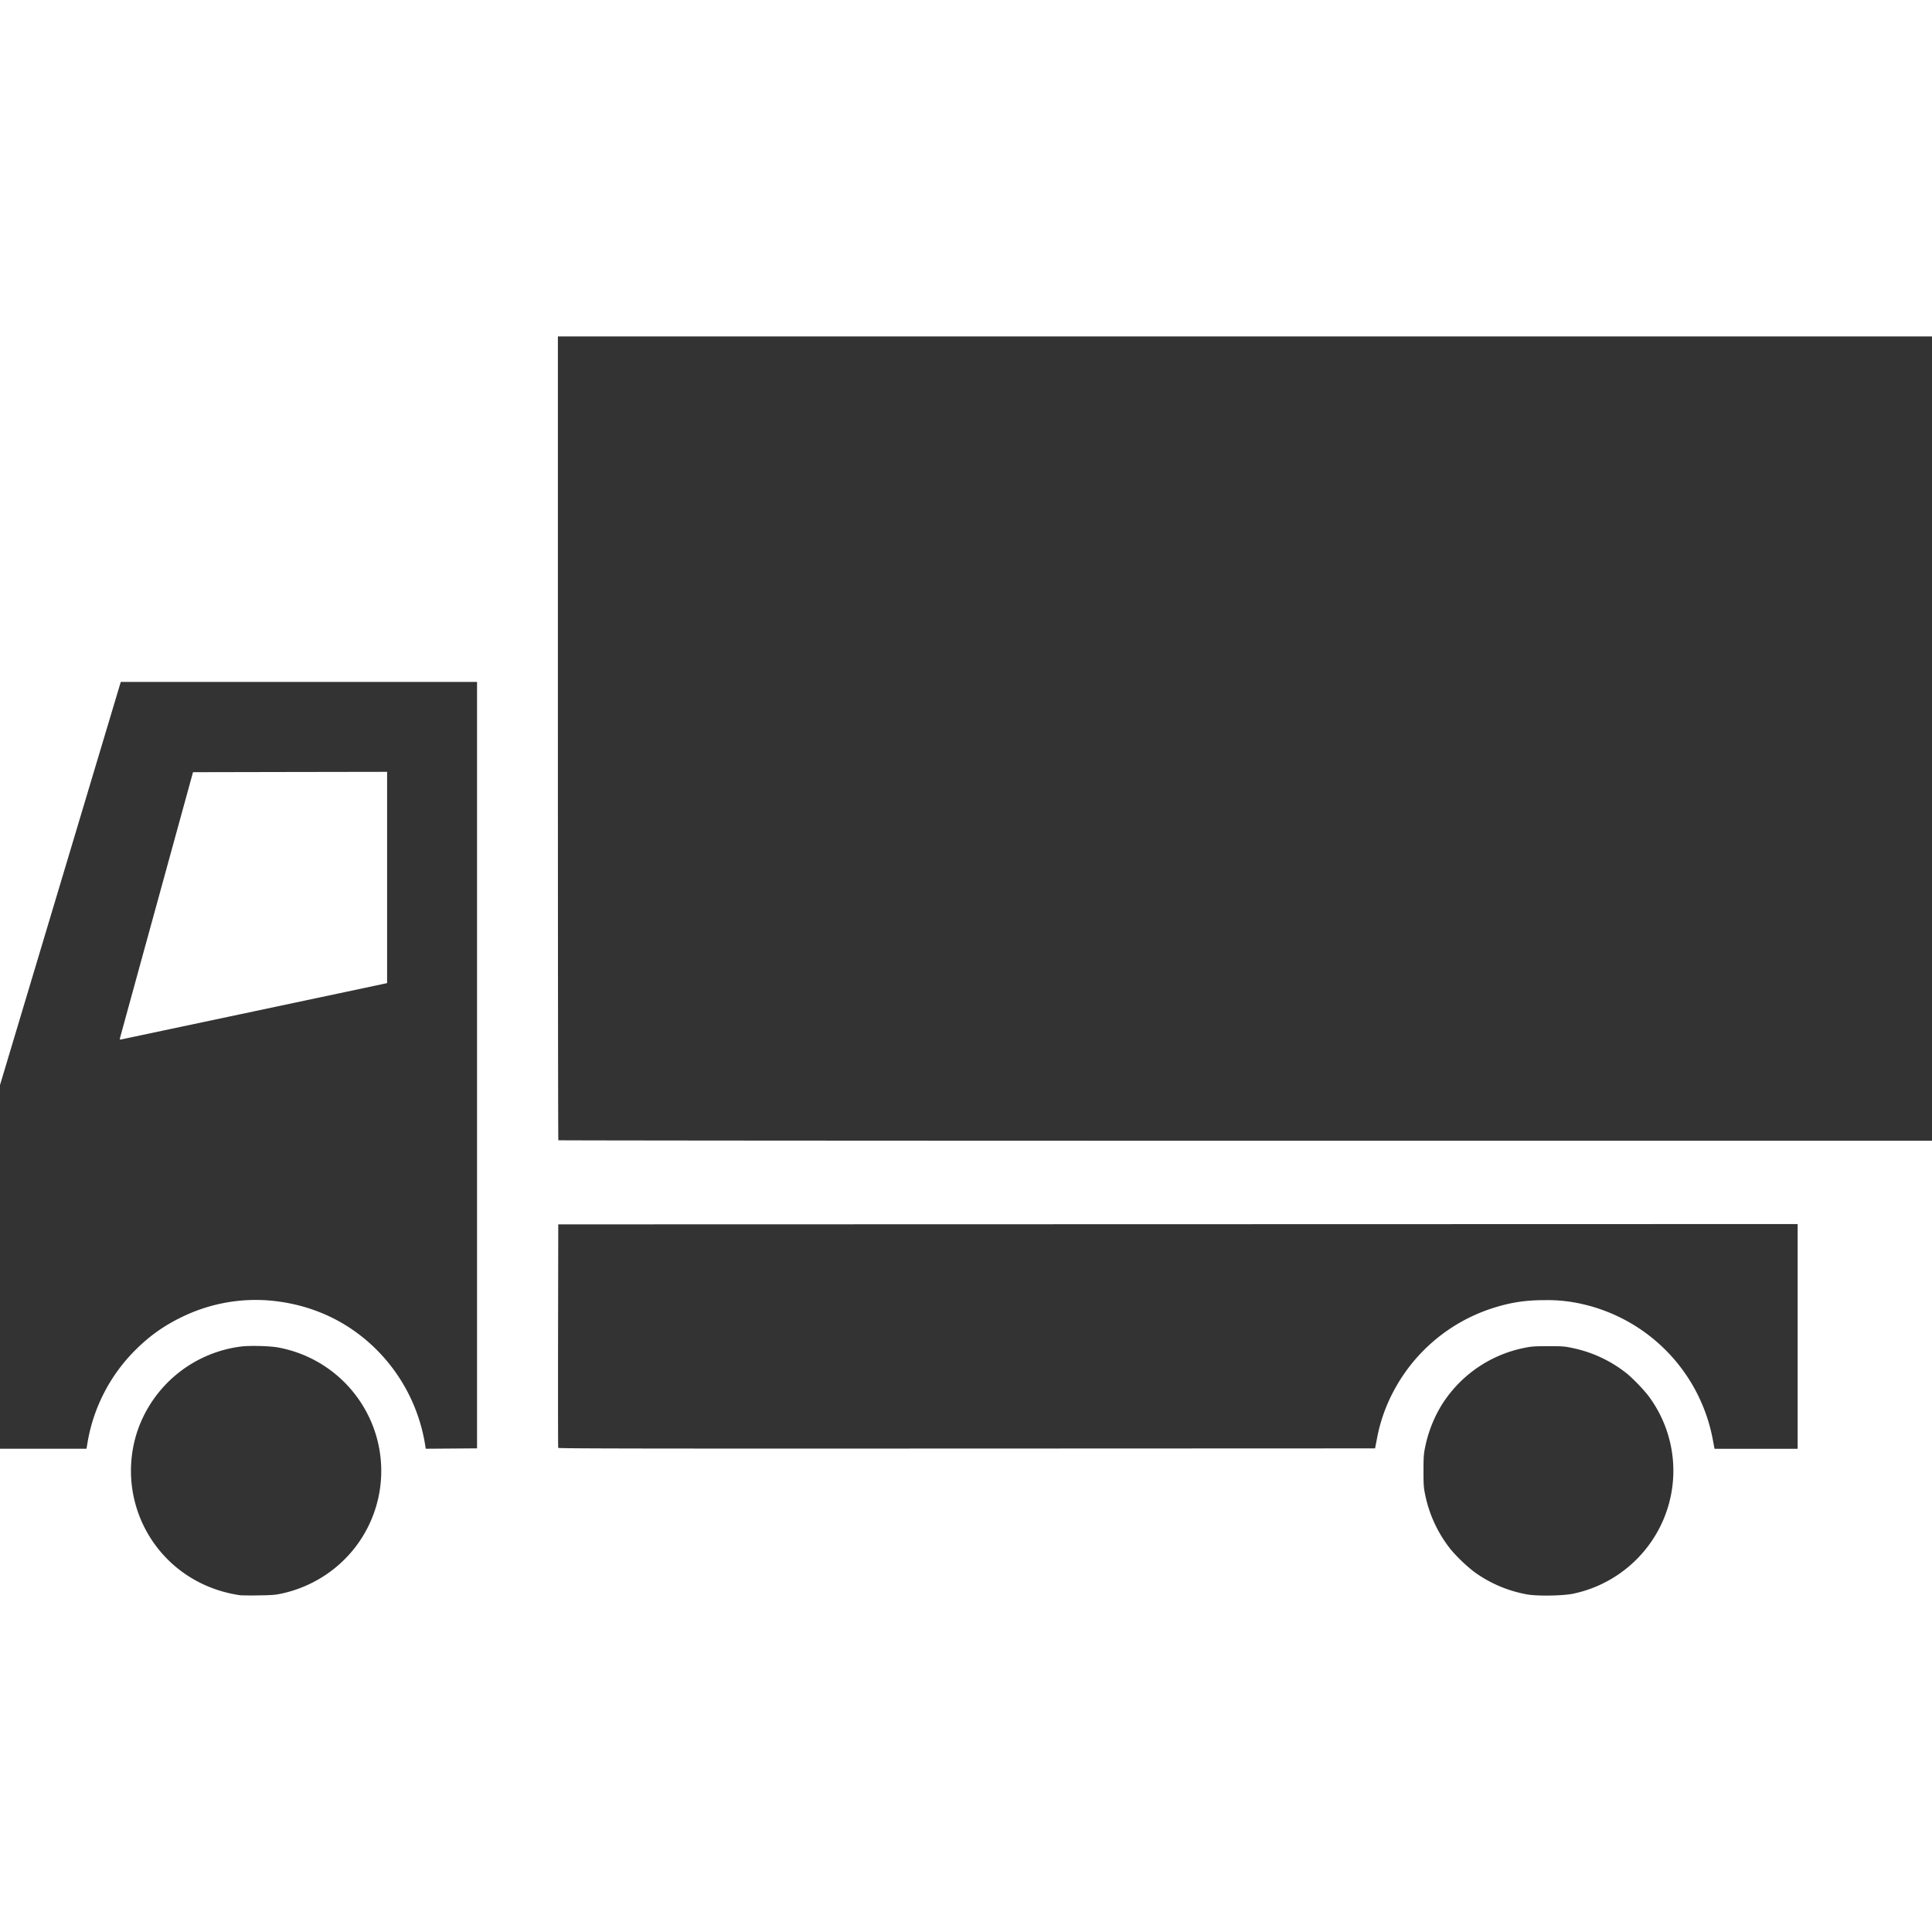 <svg xmlns="http://www.w3.org/2000/svg" xml:space="preserve" width="60" height="60"><path d="M7.468 49.543c-1.345-.19-2.466-1.009-3.034-2.215a3.9 3.9 0 0 1-.158-2.91 3.92 3.92 0 0 1 3.222-2.602c.281-.032.879-.016 1.133.03a3.91 3.91 0 0 1 2.555 1.679 3.88 3.88 0 0 1-.664 5.07 3.95 3.95 0 0 1-1.793.898c-.18.039-.303.048-.707.053a10 10 0 0 1-.554-.003m39.956-.027a4 4 0 0 1-1.646-.703 5 5 0 0 1-.722-.691 4 4 0 0 1-.79-1.673c-.053-.25-.058-.315-.058-.762 0-.425.006-.522.049-.736.118-.584.363-1.14.7-1.587a3.94 3.94 0 0 1 2.395-1.507c.214-.044.31-.05.735-.05.448 0 .513.005.762.06a4 4 0 0 1 1.673.788c.206.168.539.516.692.723a3.88 3.88 0 0 1 .102 4.45 3.92 3.92 0 0 1-2.457 1.665c-.312.067-1.117.08-1.435.023M0 39.345v-5.647l1.876-6.261 1.875-6.26h11.064V44.98l-.796.006-.797.006-.025-.157a5.38 5.38 0 0 0-1.57-2.985c-.909-.875-2.057-1.378-3.355-1.469a5.24 5.24 0 0 0-2.652.534c-.532.26-.967.569-1.389.985a5.3 5.3 0 0 0-1.506 2.862l-.039.23H0Zm7.906-7.941c2.21-.467 4.04-.855 4.067-.862l.049-.012v-6.56l-3.014.005-3.014.006-1.126 4.098c-.62 2.254-1.133 4.124-1.14 4.156-.013.057-.012.057.074.038.048-.01 1.895-.402 4.104-.868zm9.43 13.56c-.006-.015-.008-1.583-.005-3.484l.006-3.456 19.245-.005 19.245-.005v6.979h-2.581l-.05-.267a5.32 5.32 0 0 0-4.043-4.224 4.8 4.8 0 0 0-1.174-.125c-.631 0-1.105.076-1.694.272a5.32 5.32 0 0 0-3.02 2.582 5.1 5.1 0 0 0-.504 1.457l-.057.293-12.679.005c-10.131.004-12.68 0-12.688-.021zm.004-9.552c-.008-.008-.014-5.629-.014-12.49V10.448H60v24.979H38.677c-11.727 0-21.329-.008-21.337-.015" style="fill:#333;stroke-width:.079"/></svg>